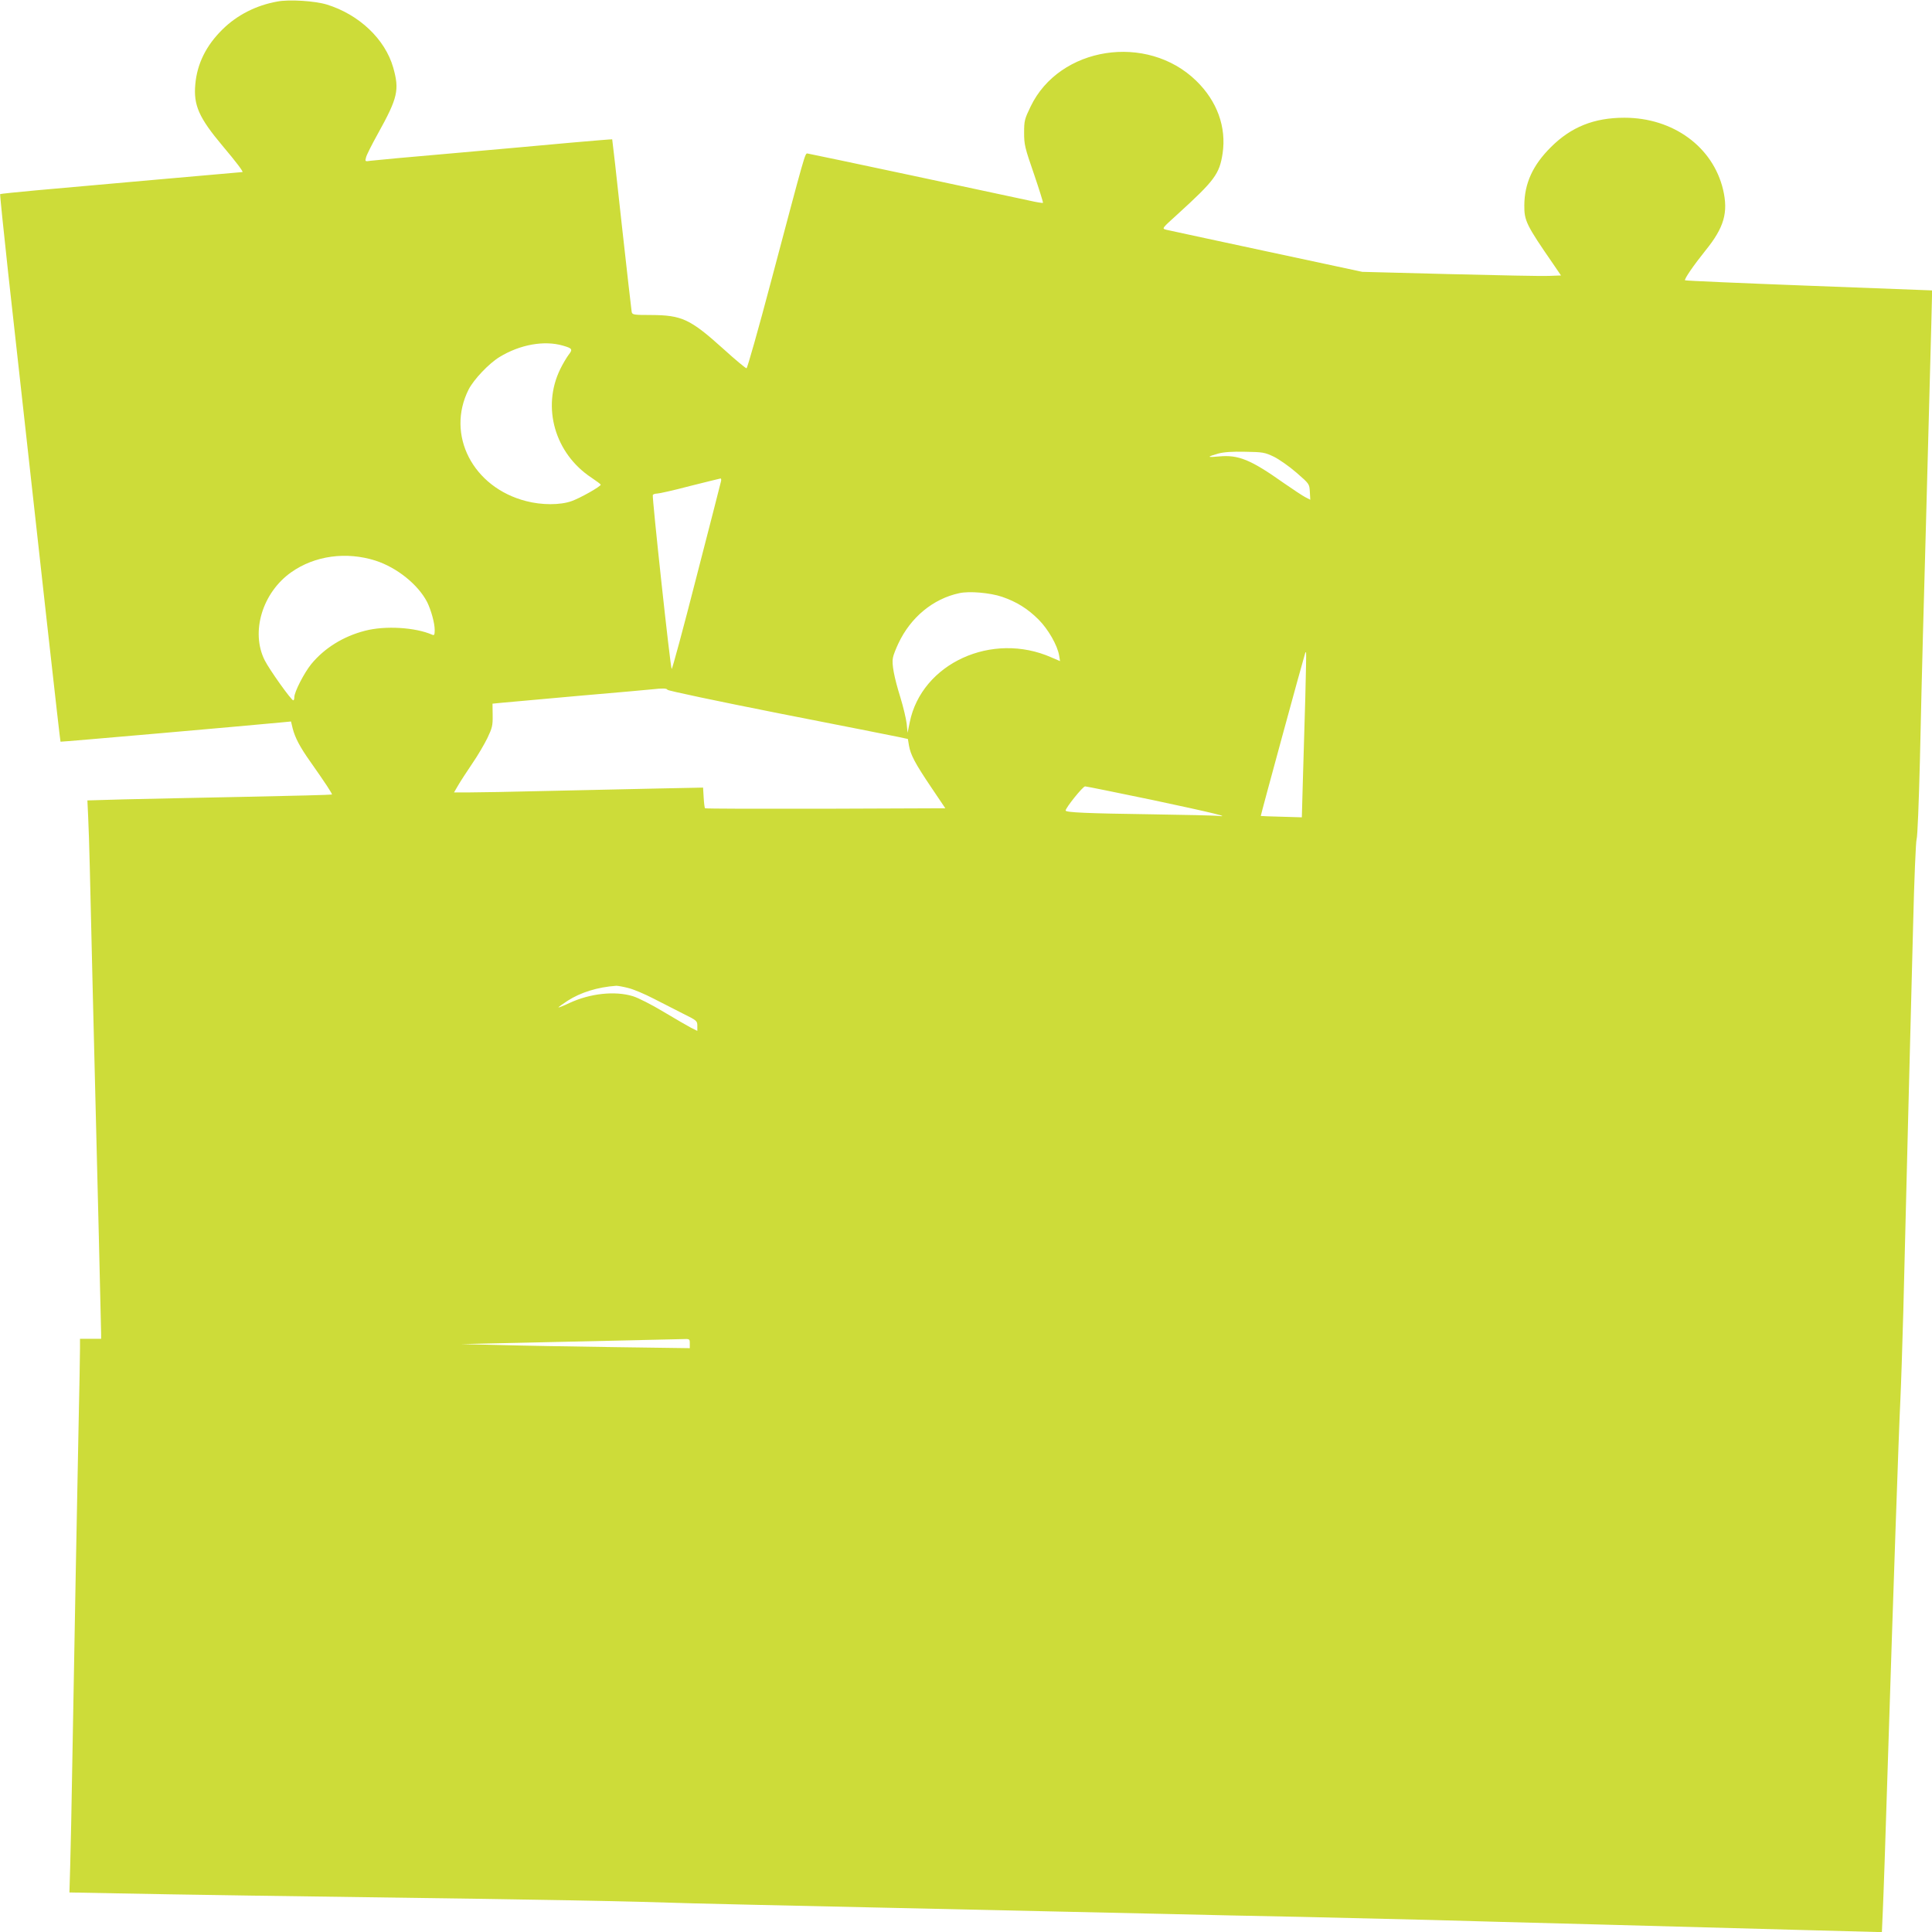 <?xml version="1.0" standalone="no"?>
<!DOCTYPE svg PUBLIC "-//W3C//DTD SVG 20010904//EN"
 "http://www.w3.org/TR/2001/REC-SVG-20010904/DTD/svg10.dtd">
<svg version="1.0" xmlns="http://www.w3.org/2000/svg"
 width="1280pt" height="1280pt" viewBox="0 0 1280 1280"
 preserveAspectRatio="xMidYMid meet">
<g transform="translate(0,1280) scale(0.1,-0.1)"
fill="#cddc39" stroke="none">
<path d="M1838 12790 c-141 -25 -268 -90 -364 -185 -108 -106 -168 -227 -180
-363 -13 -139 24 -222 181 -409 92 -109 140 -173 131 -173 -3 0 -259 -23 -568
-50 -310 -28 -669 -60 -798 -71 -129 -12 -237 -23 -239 -25 -2 -2 22 -236 53
-521 226 -2043 344 -3105 347 -3107 3 -2 1237 106 1465 128 l62 6 11 -46 c16
-62 48 -123 116 -219 102 -145 148 -215 144 -219 -2 -2 -258 -9 -569 -15 -311
-6 -674 -14 -808 -17 l-243 -7 5 -106 c3 -58 8 -212 11 -341 5 -226 28 -1183
60 -2450 8 -333 15 -620 15 -638 l0 -32 -70 0 -70 0 0 -62 c0 -35 -4 -279 -10
-543 -11 -542 -25 -1309 -40 -2150 -5 -314 -12 -647 -15 -741 l-5 -172 313 -6
c337 -7 1202 -20 2392 -36 413 -6 896 -15 1075 -20 179 -6 523 -15 765 -20
242 -5 647 -14 900 -20 988 -22 1377 -31 1800 -40 242 -6 658 -15 925 -20 267
-6 645 -15 840 -20 195 -6 697 -19 1115 -30 418 -11 998 -27 1288 -35 291 -8
543 -15 561 -15 l34 0 6 137 c6 137 15 395 36 1063 31 980 71 2147 80 2315 5
105 14 375 20 600 20 814 42 1674 65 2560 7 298 18 552 23 565 6 14 15 248 22
525 6 275 15 649 20 830 5 182 14 510 20 730 6 220 17 642 25 938 8 296 15
555 15 576 l0 37 -816 31 c-448 17 -817 33 -820 36 -7 7 57 100 135 197 124
153 152 252 117 403 -67 284 -331 477 -654 477 -201 0 -353 -61 -487 -195
-120 -119 -175 -240 -176 -385 -1 -102 13 -131 192 -390 l51 -75 -81 -3 c-45
-2 -341 4 -659 12 l-577 15 -635 136 c-349 75 -648 139 -664 143 -29 8 -29 8
75 102 247 225 278 267 299 403 26 175 -36 347 -175 482 -326 317 -906 227
-1097 -171 -40 -83 -43 -94 -43 -174 0 -78 5 -99 65 -272 35 -103 62 -189 60
-192 -3 -2 -43 4 -90 15 -117 26 -1451 310 -1470 312 -17 2 -14 10 -241 -845
-84 -318 -158 -578 -163 -578 -6 0 -75 57 -153 128 -221 199 -275 224 -481
225 -116 0 -123 2 -127 21 -2 12 -32 273 -66 581 -33 308 -62 561 -63 562 -1
1 -123 -9 -271 -22 -149 -14 -499 -45 -780 -70 -280 -24 -527 -47 -549 -50
-38 -6 -38 -5 -31 22 3 15 39 86 79 158 132 238 143 289 101 438 -54 188 -226
351 -440 417 -79 24 -249 35 -327 20z m1892 -2280 c62 -18 66 -24 37 -61 -14
-19 -39 -61 -55 -94 -124 -253 -36 -560 207 -720 33 -22 61 -43 61 -46 0 -12
-136 -89 -193 -109 -75 -27 -198 -27 -301 0 -353 90 -533 439 -381 740 34 66
134 172 205 215 136 83 297 111 420 75z m4710 -736 c36 -18 103 -65 150 -106
85 -74 85 -74 88 -126 l3 -53 -33 17 c-18 9 -82 52 -143 94 -219 155 -300 188
-429 176 -81 -8 -82 -3 -5 19 38 10 92 14 179 12 117 -2 129 -4 190 -33z
m-3664 -166 c-3 -13 -76 -299 -163 -635 -86 -337 -160 -610 -163 -605 -9 11
-131 1141 -125 1153 4 5 17 9 29 9 13 0 111 22 217 50 107 27 198 49 203 50 4
0 6 -10 2 -22z m-2289 -522 c143 -46 283 -159 343 -275 26 -53 50 -139 50
-184 0 -34 -3 -38 -17 -32 -112 49 -312 61 -445 26 -144 -37 -269 -115 -356
-221 -47 -58 -112 -184 -112 -219 0 -12 -3 -21 -7 -21 -14 1 -157 202 -189
265 -95 188 -15 450 176 584 156 110 364 138 557 77z m4152 -240 c96 -33 169
-78 242 -151 64 -64 125 -171 136 -238 l6 -37 -56 24 c-394 175 -861 -39 -940
-430 l-14 -69 -6 60 c-4 33 -22 110 -41 172 -43 138 -59 225 -50 266 3 18 20
60 36 94 81 173 230 296 403 333 66 15 204 3 284 -24z m2009 -666 c-5 -162
-12 -407 -16 -545 l-7 -250 -135 4 c-74 2 -136 4 -137 5 -2 2 281 1039 293
1075 2 8 6 12 7 10 2 -2 -1 -137 -5 -299z m-4226 50 c2 -6 334 -76 738 -156
404 -79 762 -150 795 -157 l60 -13 7 -43 c11 -62 39 -116 146 -275 l95 -141
-793 -3 c-436 -1 -796 0 -799 3 -3 3 -7 35 -9 71 l-4 66 -297 -6 c-163 -4
-489 -11 -726 -16 -236 -6 -474 -10 -528 -10 l-99 0 28 48 c15 26 57 90 92
142 36 52 81 129 101 170 32 67 36 83 35 151 l-1 77 61 6 c33 3 264 24 511 46
248 21 466 41 485 43 71 8 98 7 102 -3z m3213 -730 c400 -85 532 -117 430
-105 -22 2 -218 7 -435 10 -423 6 -570 12 -570 25 0 18 114 160 129 160 9 0
210 -41 446 -90z m-3472 -1246 c34 -8 109 -40 167 -70 58 -30 147 -75 198
-101 89 -44 92 -47 92 -80 l0 -33 -42 21 c-23 12 -104 59 -181 105 -78 47
-168 93 -204 104 -118 36 -282 19 -420 -45 -40 -19 -73 -32 -73 -29 0 2 27 22
61 44 86 55 197 90 322 99 10 0 46 -6 80 -15z m407 -2355 l0 -31 -507 7 c-280
4 -620 10 -758 14 l-250 6 405 9 c449 10 977 22 1058 24 52 2 52 2 52 -29z"/>
</g>
</svg>
